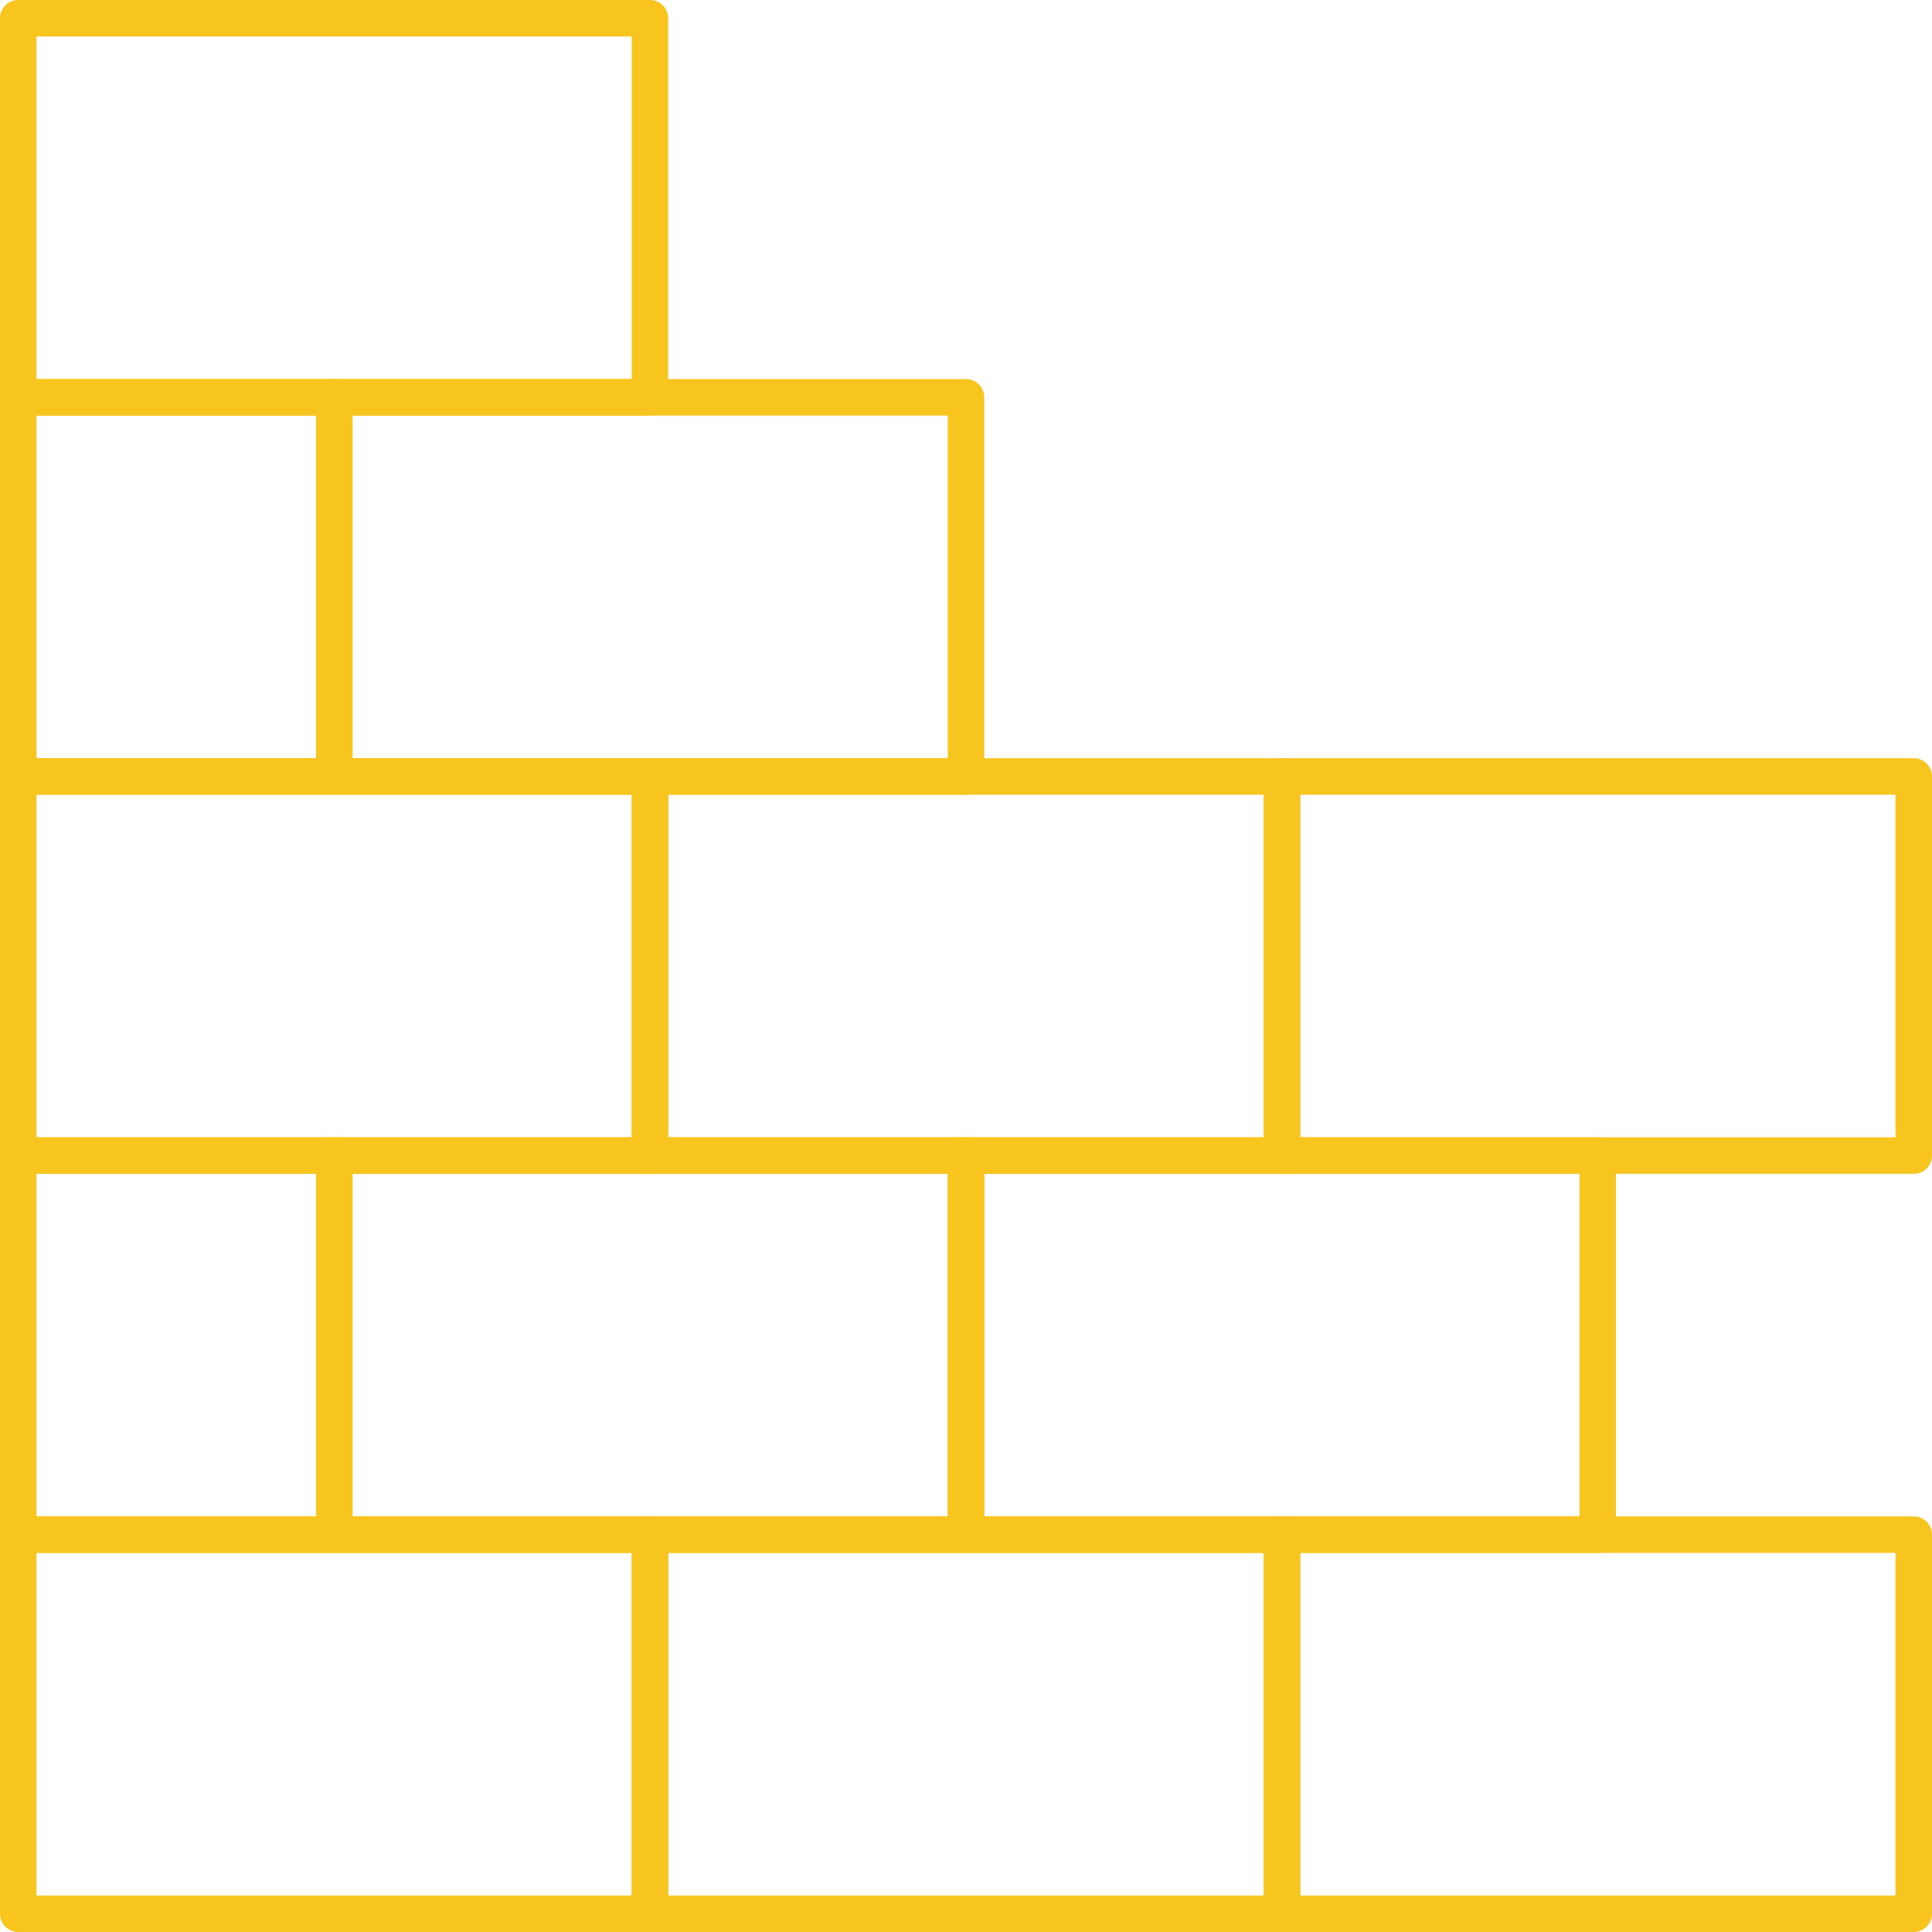 <svg xmlns="http://www.w3.org/2000/svg" viewBox="0 0 53 53"><defs><style>.cls-1{fill:#f7c51e;}</style></defs><title>Asset 301</title><g id="Layer_2" data-name="Layer 2"><g id="_1" data-name="1"><path class="cls-1" d="M17.83,11.4H.5a.5.5,0,0,1-.5-.5V.5A.5.5,0,0,1,.5,0H17.83a.5.5,0,0,1,.5.5V10.9A.5.5,0,0,1,17.83,11.4ZM1,10.4H17.33V1H1Z"/><path class="cls-1" d="M17.83,53H.5a.5.5,0,0,1-.5-.5V42.1a.5.5,0,0,1,.5-.5H17.83a.5.5,0,0,1,.5.5V52.5A.5.5,0,0,1,17.83,53ZM1,52H17.33V42.6H1Z"/><path class="cls-1" d="M35.17,53H17.83a.5.5,0,0,1-.5-.5V42.1a.5.5,0,0,1,.5-.5H35.17a.5.5,0,0,1,.5.5V52.5A.5.5,0,0,1,35.17,53ZM18.33,52H34.67V42.6H18.33Z"/><path class="cls-1" d="M52.5,53H35.17a.5.5,0,0,1-.5-.5V42.1a.5.5,0,0,1,.5-.5H52.5a.5.5,0,0,1,.5.5V52.5A.5.5,0,0,1,52.5,53ZM35.67,52H52V42.6H35.67Z"/><path class="cls-1" d="M26.5,21.8H9.17a.5.5,0,0,1-.5-.5V10.9a.5.5,0,0,1,.5-.5H26.5a.5.5,0,0,1,.5.5V21.3A.5.5,0,0,1,26.5,21.8Zm-16.83-1H26V11.4H9.67Z"/><path class="cls-1" d="M17.83,32.2H.5a.5.5,0,0,1-.5-.5V21.3a.5.5,0,0,1,.5-.5H17.83a.5.5,0,0,1,.5.5V31.7A.5.5,0,0,1,17.83,32.2ZM1,31.2H17.33V21.8H1Z"/><path class="cls-1" d="M35.17,32.2H17.83a.5.5,0,0,1-.5-.5V21.3a.5.5,0,0,1,.5-.5H35.17a.5.5,0,0,1,.5.5V31.7A.5.5,0,0,1,35.17,32.2Zm-16.84-1H34.67V21.8H18.33Z"/><path class="cls-1" d="M52.5,32.2H35.17a.5.5,0,0,1-.5-.5V21.3a.5.5,0,0,1,.5-.5H52.5a.5.5,0,0,1,.5.5V31.7A.5.5,0,0,1,52.5,32.2Zm-16.83-1H52V21.8H35.67Z"/><path class="cls-1" d="M26.5,42.6H9.17a.5.5,0,0,1-.5-.5V31.7a.5.5,0,0,1,.5-.5H26.5a.5.5,0,0,1,.5.5V42.1A.5.5,0,0,1,26.5,42.6Zm-16.83-1H26V32.2H9.67Z"/><path class="cls-1" d="M43.83,42.6H26.5a.5.5,0,0,1-.5-.5V31.7a.5.5,0,0,1,.5-.5H43.83a.5.5,0,0,1,.5.5V42.1A.5.5,0,0,1,43.83,42.6ZM27,41.6H43.33V32.2H27Z"/><path class="cls-1" d="M9.17,21.8H.5a.5.5,0,0,1-.5-.5V10.9a.5.5,0,0,1,.5-.5H9.17a.5.5,0,0,1,.5.5V21.3A.5.5,0,0,1,9.17,21.8ZM1,20.8H8.67V11.4H1Z"/><path class="cls-1" d="M9.17,42.6H.5a.5.5,0,0,1-.5-.5V31.7a.5.5,0,0,1,.5-.5H9.17a.5.5,0,0,1,.5.5V42.1A.5.5,0,0,1,9.17,42.6ZM1,41.6H8.67V32.2H1Z"/></g></g></svg>